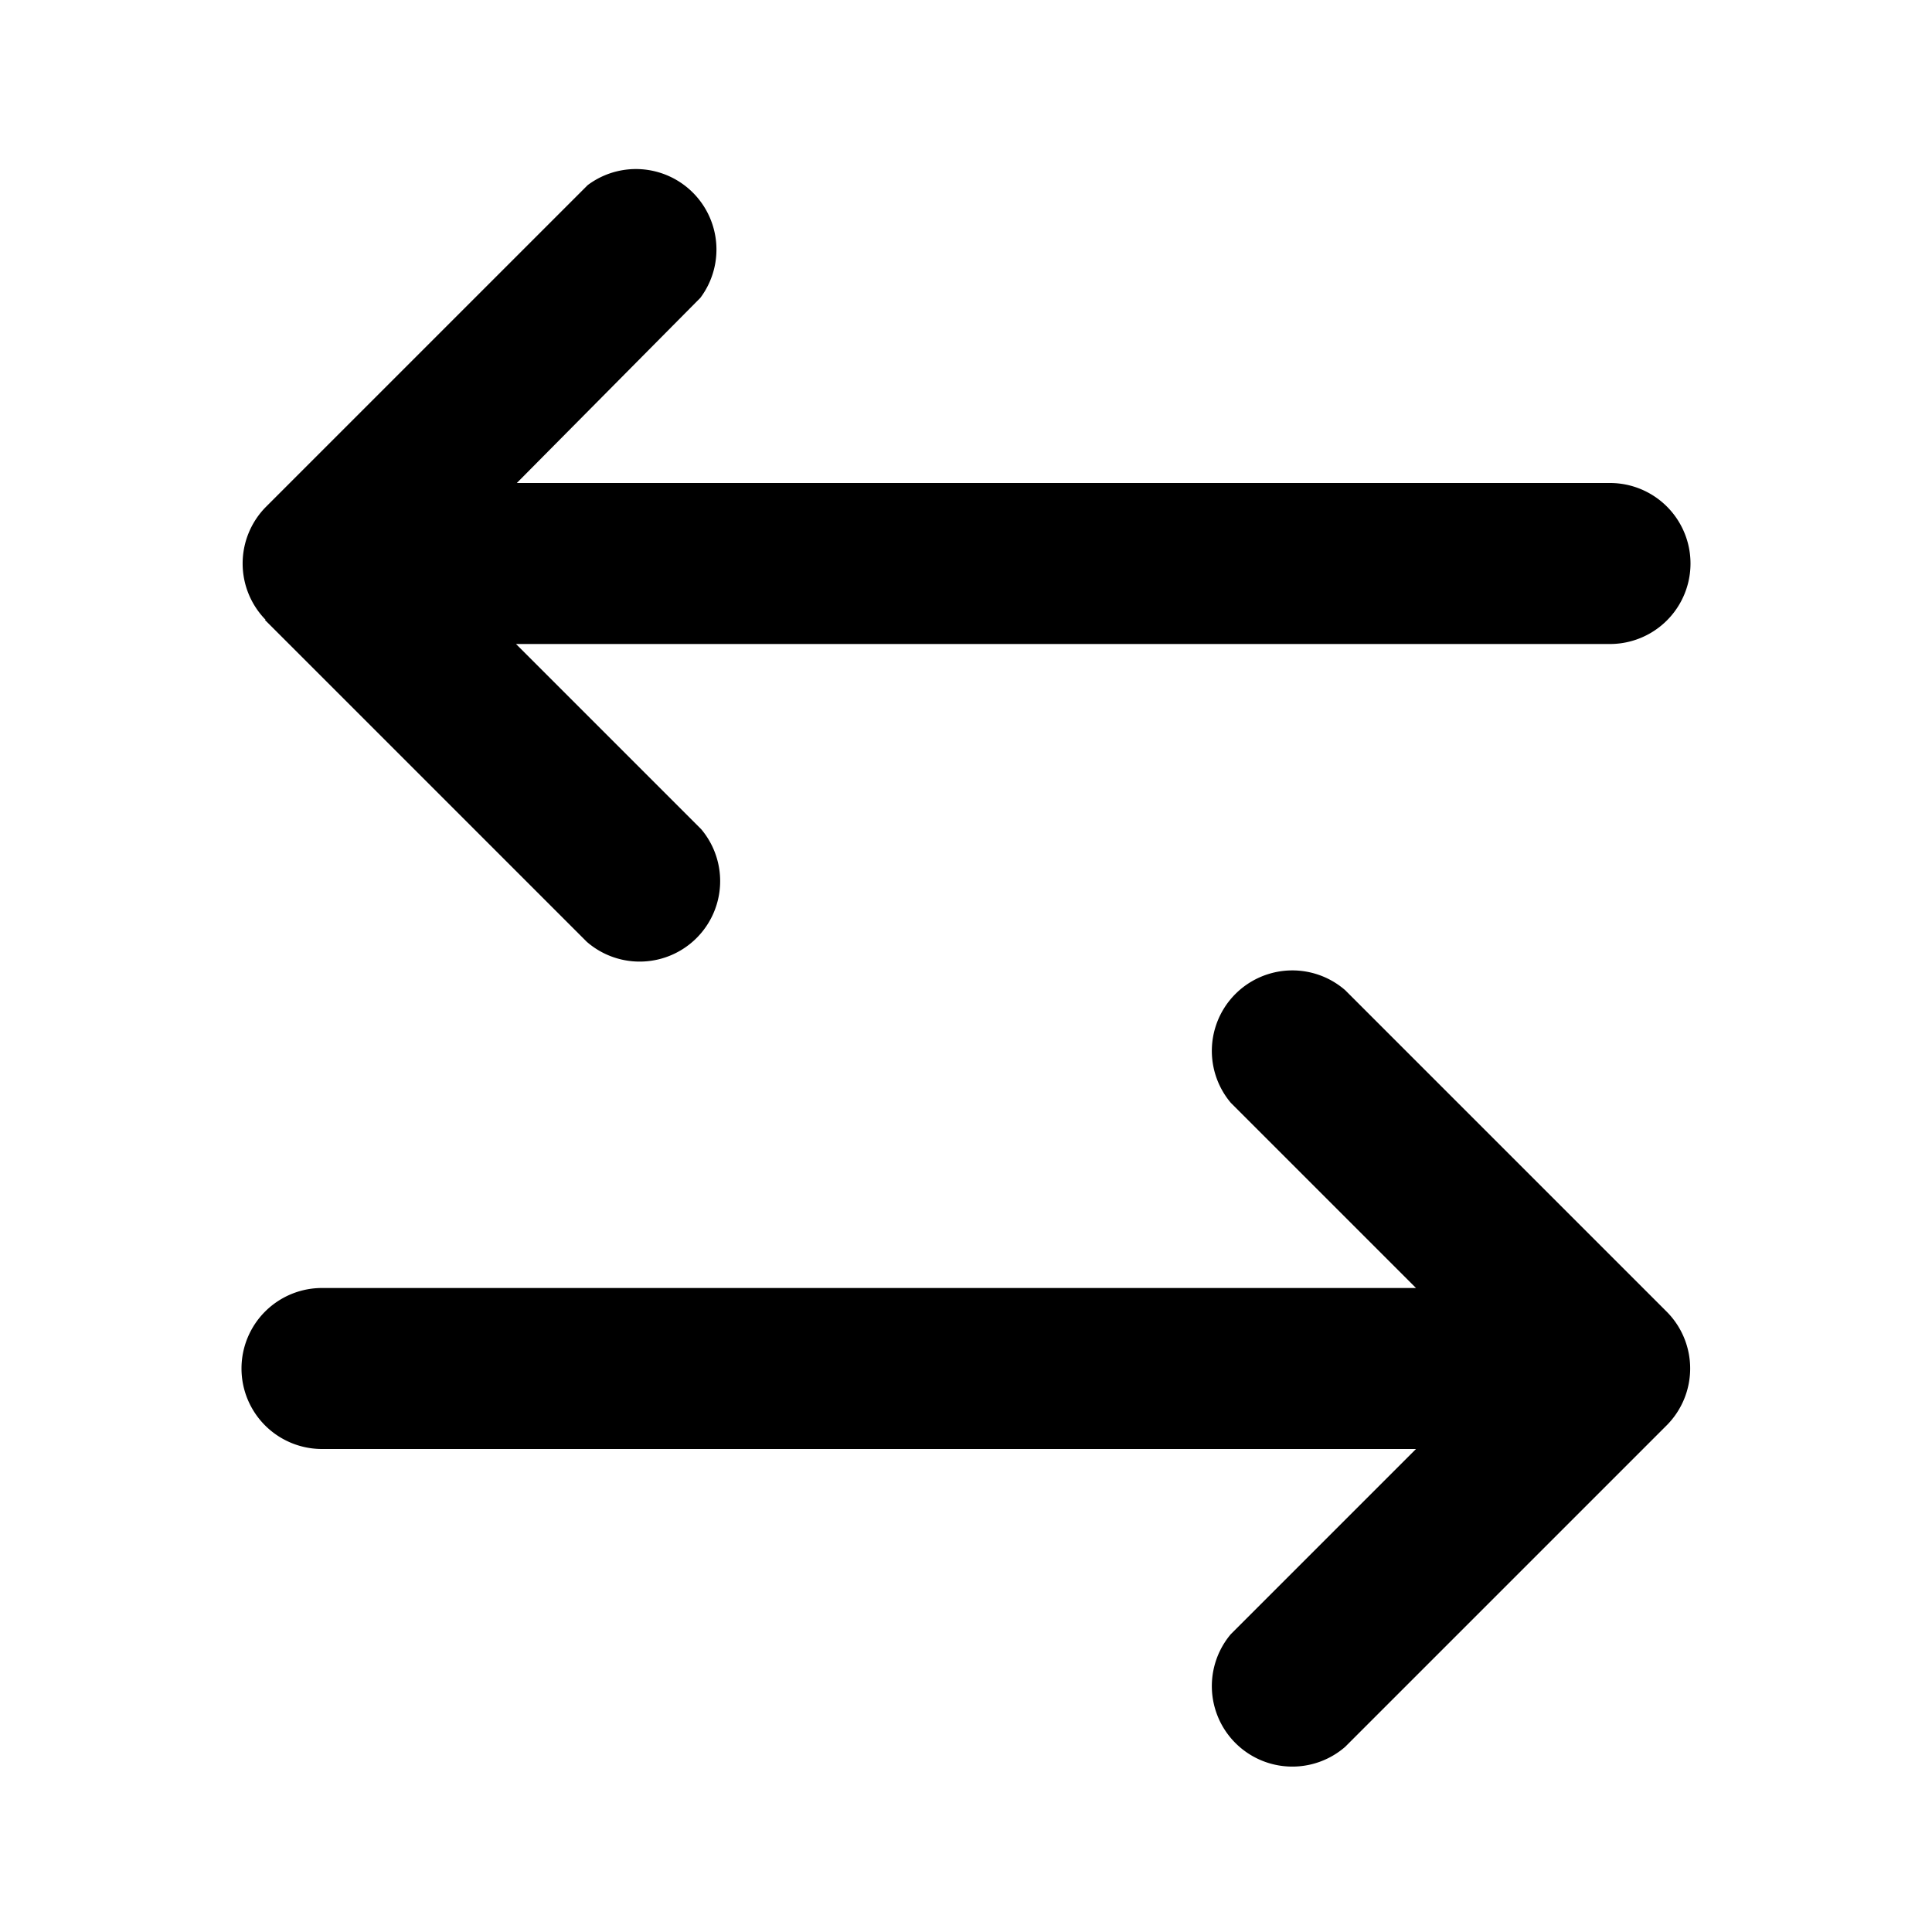 <svg viewBox="0 0 24 24"><path d="M3.3 7.7a1 1 0 0 1 0-1.4l4-4a1 1 0 0 1 1.4 1.4L6.42 6H20a1 1 0 0 1 0 2H6.41l2.3 2.3a1 1 0 0 1-1.42 1.4l-4-4ZM17.58 18H4a1 1 0 0 1 0-2h13.59l-2.3-2.3a1 1 0 0 1 1.42-1.4l4 4a1 1 0 0 1 0 1.4l-4 4a1 1 0 0 1-1.42-1.4l2.3-2.3Z"/></svg>